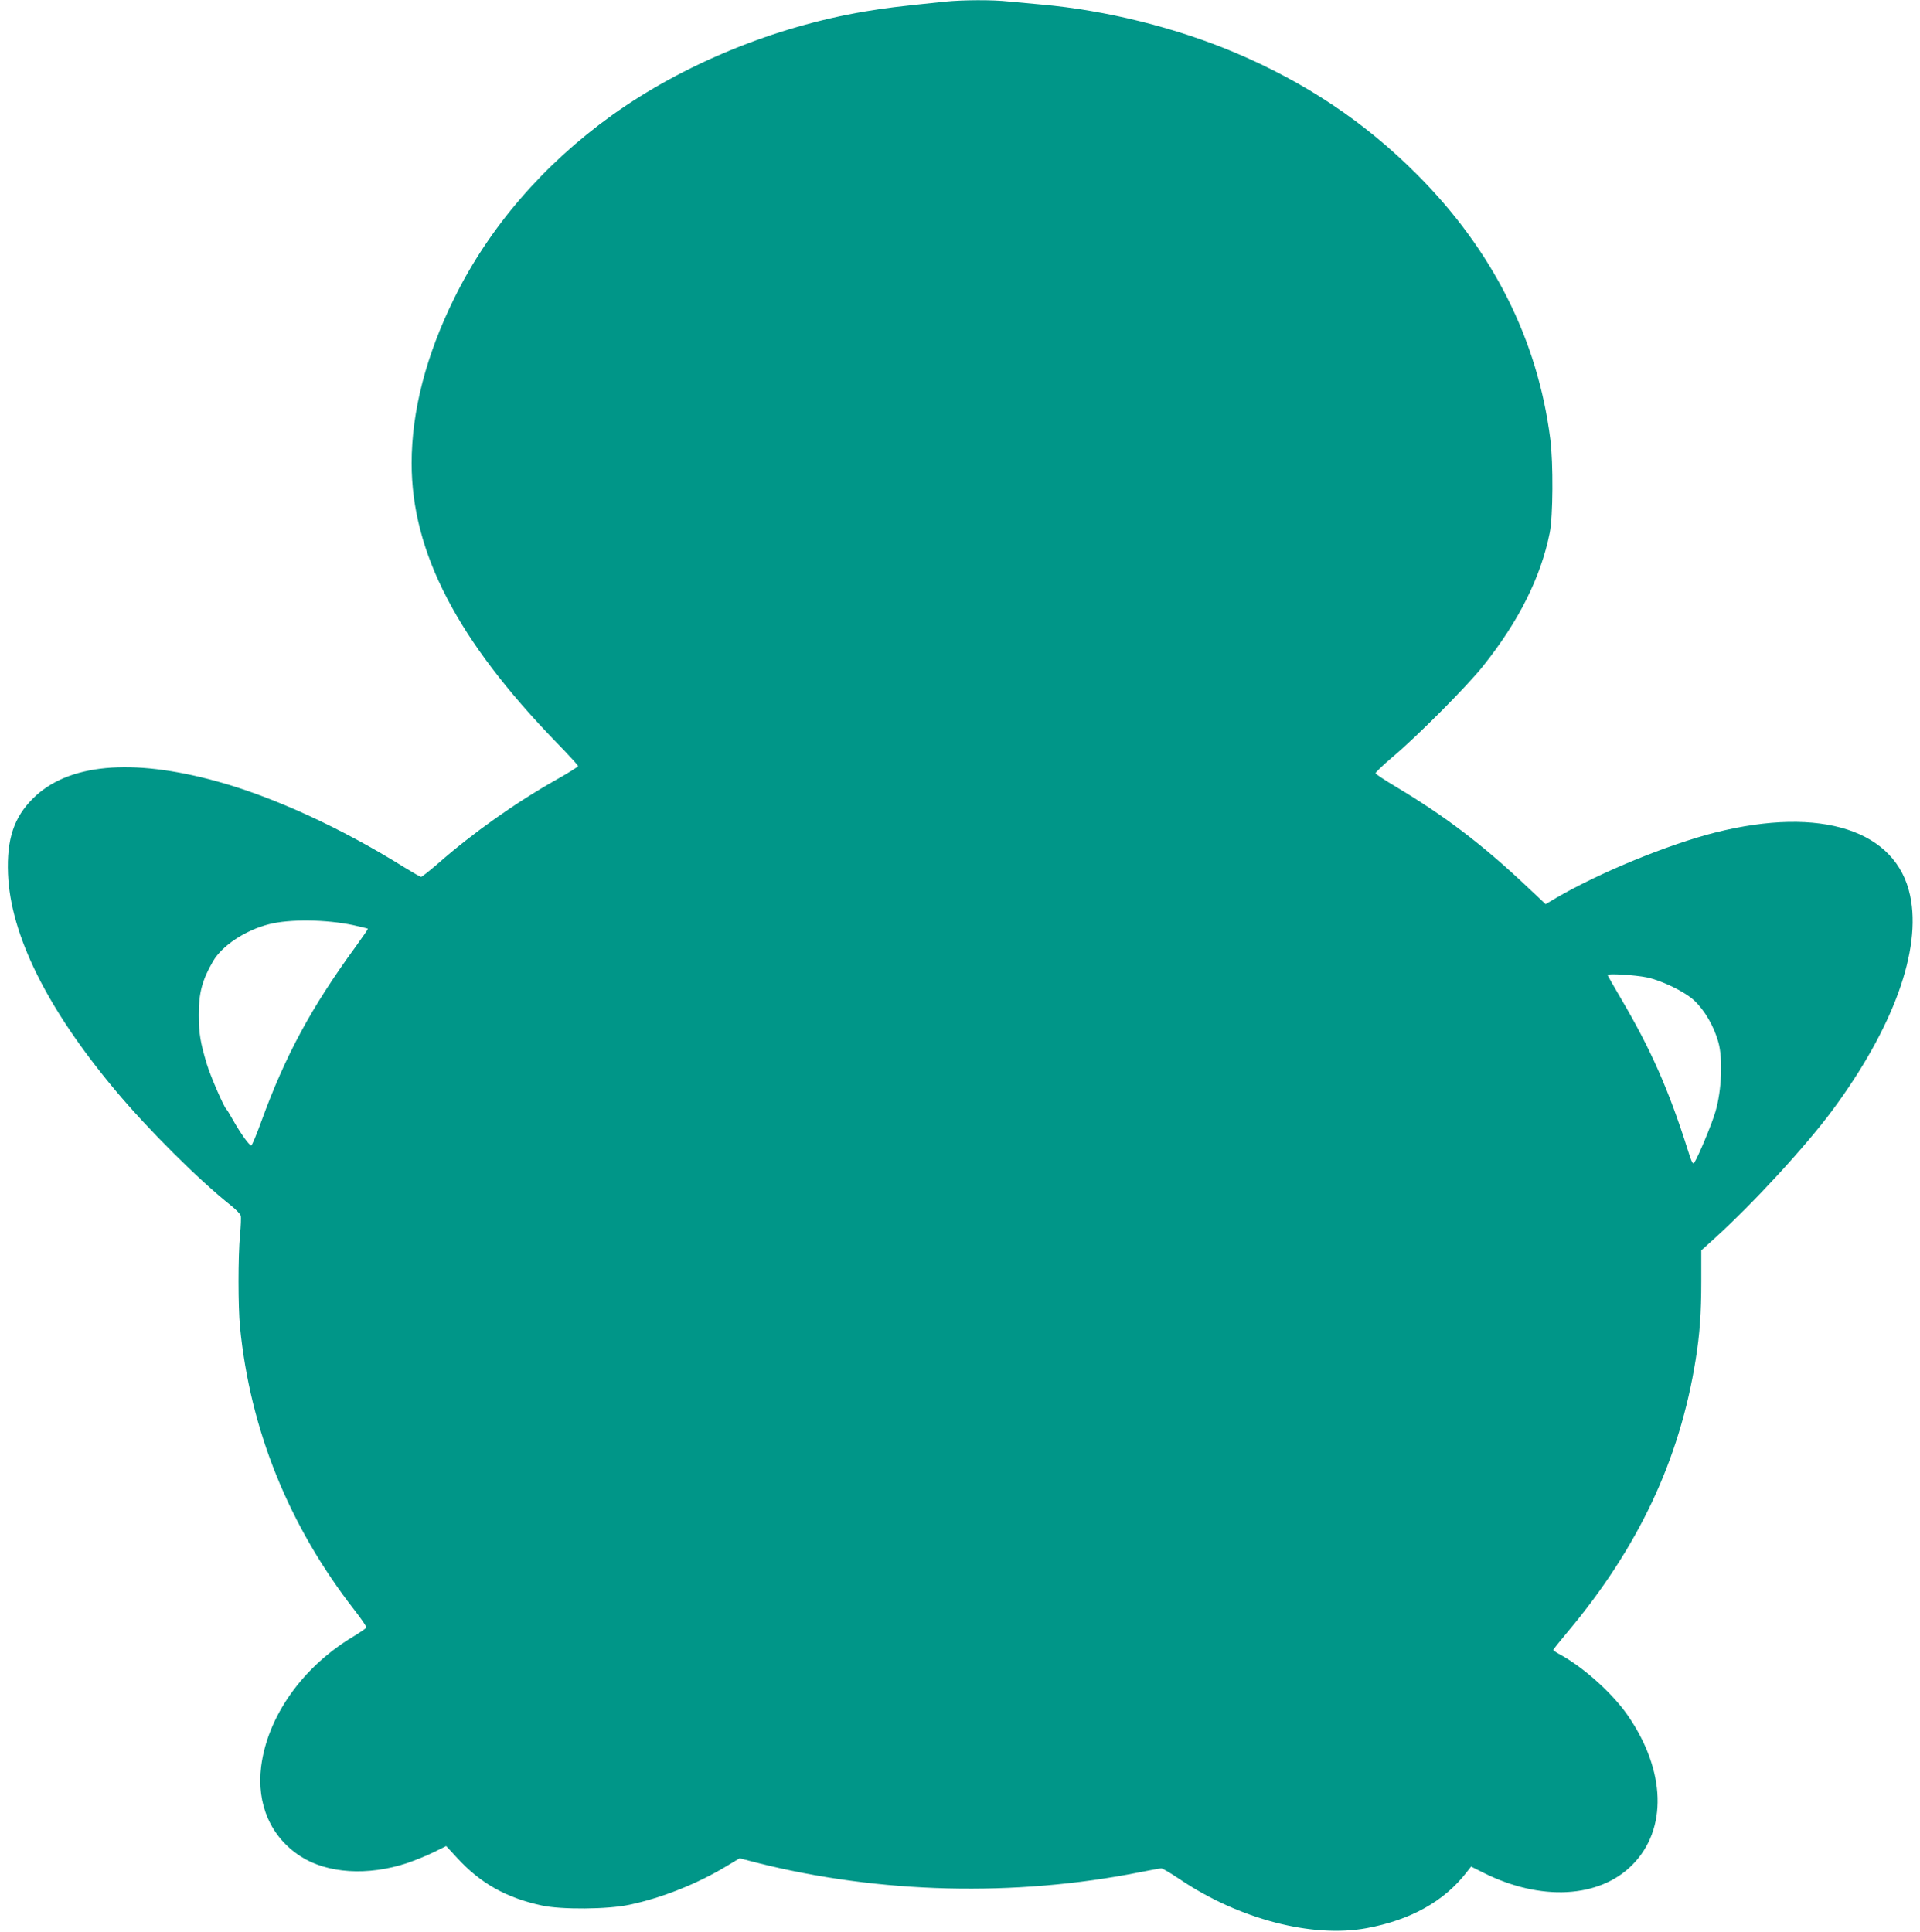 <?xml version="1.0" standalone="no"?>
<!DOCTYPE svg PUBLIC "-//W3C//DTD SVG 20010904//EN"
 "http://www.w3.org/TR/2001/REC-SVG-20010904/DTD/svg10.dtd">
<svg version="1.0" xmlns="http://www.w3.org/2000/svg"
 width="1272pt" height="1280pt" viewBox="0 0 1272 1280"
 preserveAspectRatio="xMidYMid meet">
<g transform="translate(0,1280) scale(0.1,-0.1)"
fill="#009688" stroke="none">
<path d="M6260 12789 c-321 -33 -401 -43 -530 -65 -599 -101 -1203 -349 -1675
-687 -455 -327 -814 -743 -1045 -1212 -187 -379 -283 -749 -283 -1095 0 -589
303 -1173 961 -1851 78 -80 142 -150 142 -155 0 -5 -64 -45 -142 -89 -272
-153 -555 -354 -784 -555 -57 -49 -108 -90 -114 -90 -6 0 -56 29 -113 64 -420
262 -868 467 -1244 570 -563 154 -984 115 -1214 -114 -127 -126 -175 -270
-166 -500 16 -404 259 -894 710 -1433 218 -261 554 -596 770 -767 31 -25 59
-54 62 -65 3 -11 1 -69 -5 -130 -13 -140 -13 -472 0 -606 67 -685 325 -1321
759 -1878 45 -58 80 -109 78 -115 -2 -5 -42 -33 -90 -62 -335 -202 -565 -528
-607 -860 -31 -249 64 -467 261 -594 176 -114 446 -131 706 -45 55 19 137 52
180 74 l79 39 73 -79 c153 -167 324 -264 561 -315 128 -28 436 -26 580 5 215
45 453 140 647 258 l83 50 112 -29 c814 -206 1712 -228 2542 -63 69 14 132 25
140 25 9 0 64 -33 125 -74 391 -263 875 -389 1236 -322 291 54 513 178 661
370 l30 38 82 -41 c379 -190 768 -169 987 53 232 235 221 620 -27 984 -98 144
-285 314 -440 402 -32 17 -58 34 -58 37 0 3 42 56 93 117 471 561 745 1143
851 1808 27 168 37 310 37 518 l0 205 82 74 c263 238 606 611 787 855 403 544
591 1061 515 1421 -91 434 -589 595 -1290 419 -315 -80 -766 -265 -1056 -434
l-69 -41 -133 125 c-288 271 -535 459 -856 651 -74 44 -136 85 -138 91 -2 5
50 55 114 109 164 138 492 468 597 600 238 298 384 590 443 884 22 107 24 463
4 621 -84 661 -382 1252 -885 1756 -346 346 -736 607 -1201 804 -391 166 -857
282 -1285 320 -69 6 -166 15 -217 20 -107 12 -303 11 -423 -1z m-3920 -6119
c52 -12 96 -22 97 -24 2 -2 -35 -55 -81 -119 -295 -404 -466 -721 -625 -1158
-31 -85 -60 -156 -66 -158 -12 -4 -70 77 -122 169 -20 36 -39 67 -43 70 -17
16 -103 213 -129 297 -43 143 -54 205 -54 328 -1 144 23 233 94 355 61 105
214 206 371 246 137 35 378 32 558 -6z m8570 -346 c100 -21 250 -94 313 -152
71 -67 131 -170 161 -277 31 -110 22 -321 -19 -460 -24 -83 -113 -296 -140
-338 -10 -14 -17 -1 -44 85 -124 393 -244 665 -440 998 -50 85 -91 157 -91
160 0 11 183 0 260 -16z"/>
</g>
</svg>
